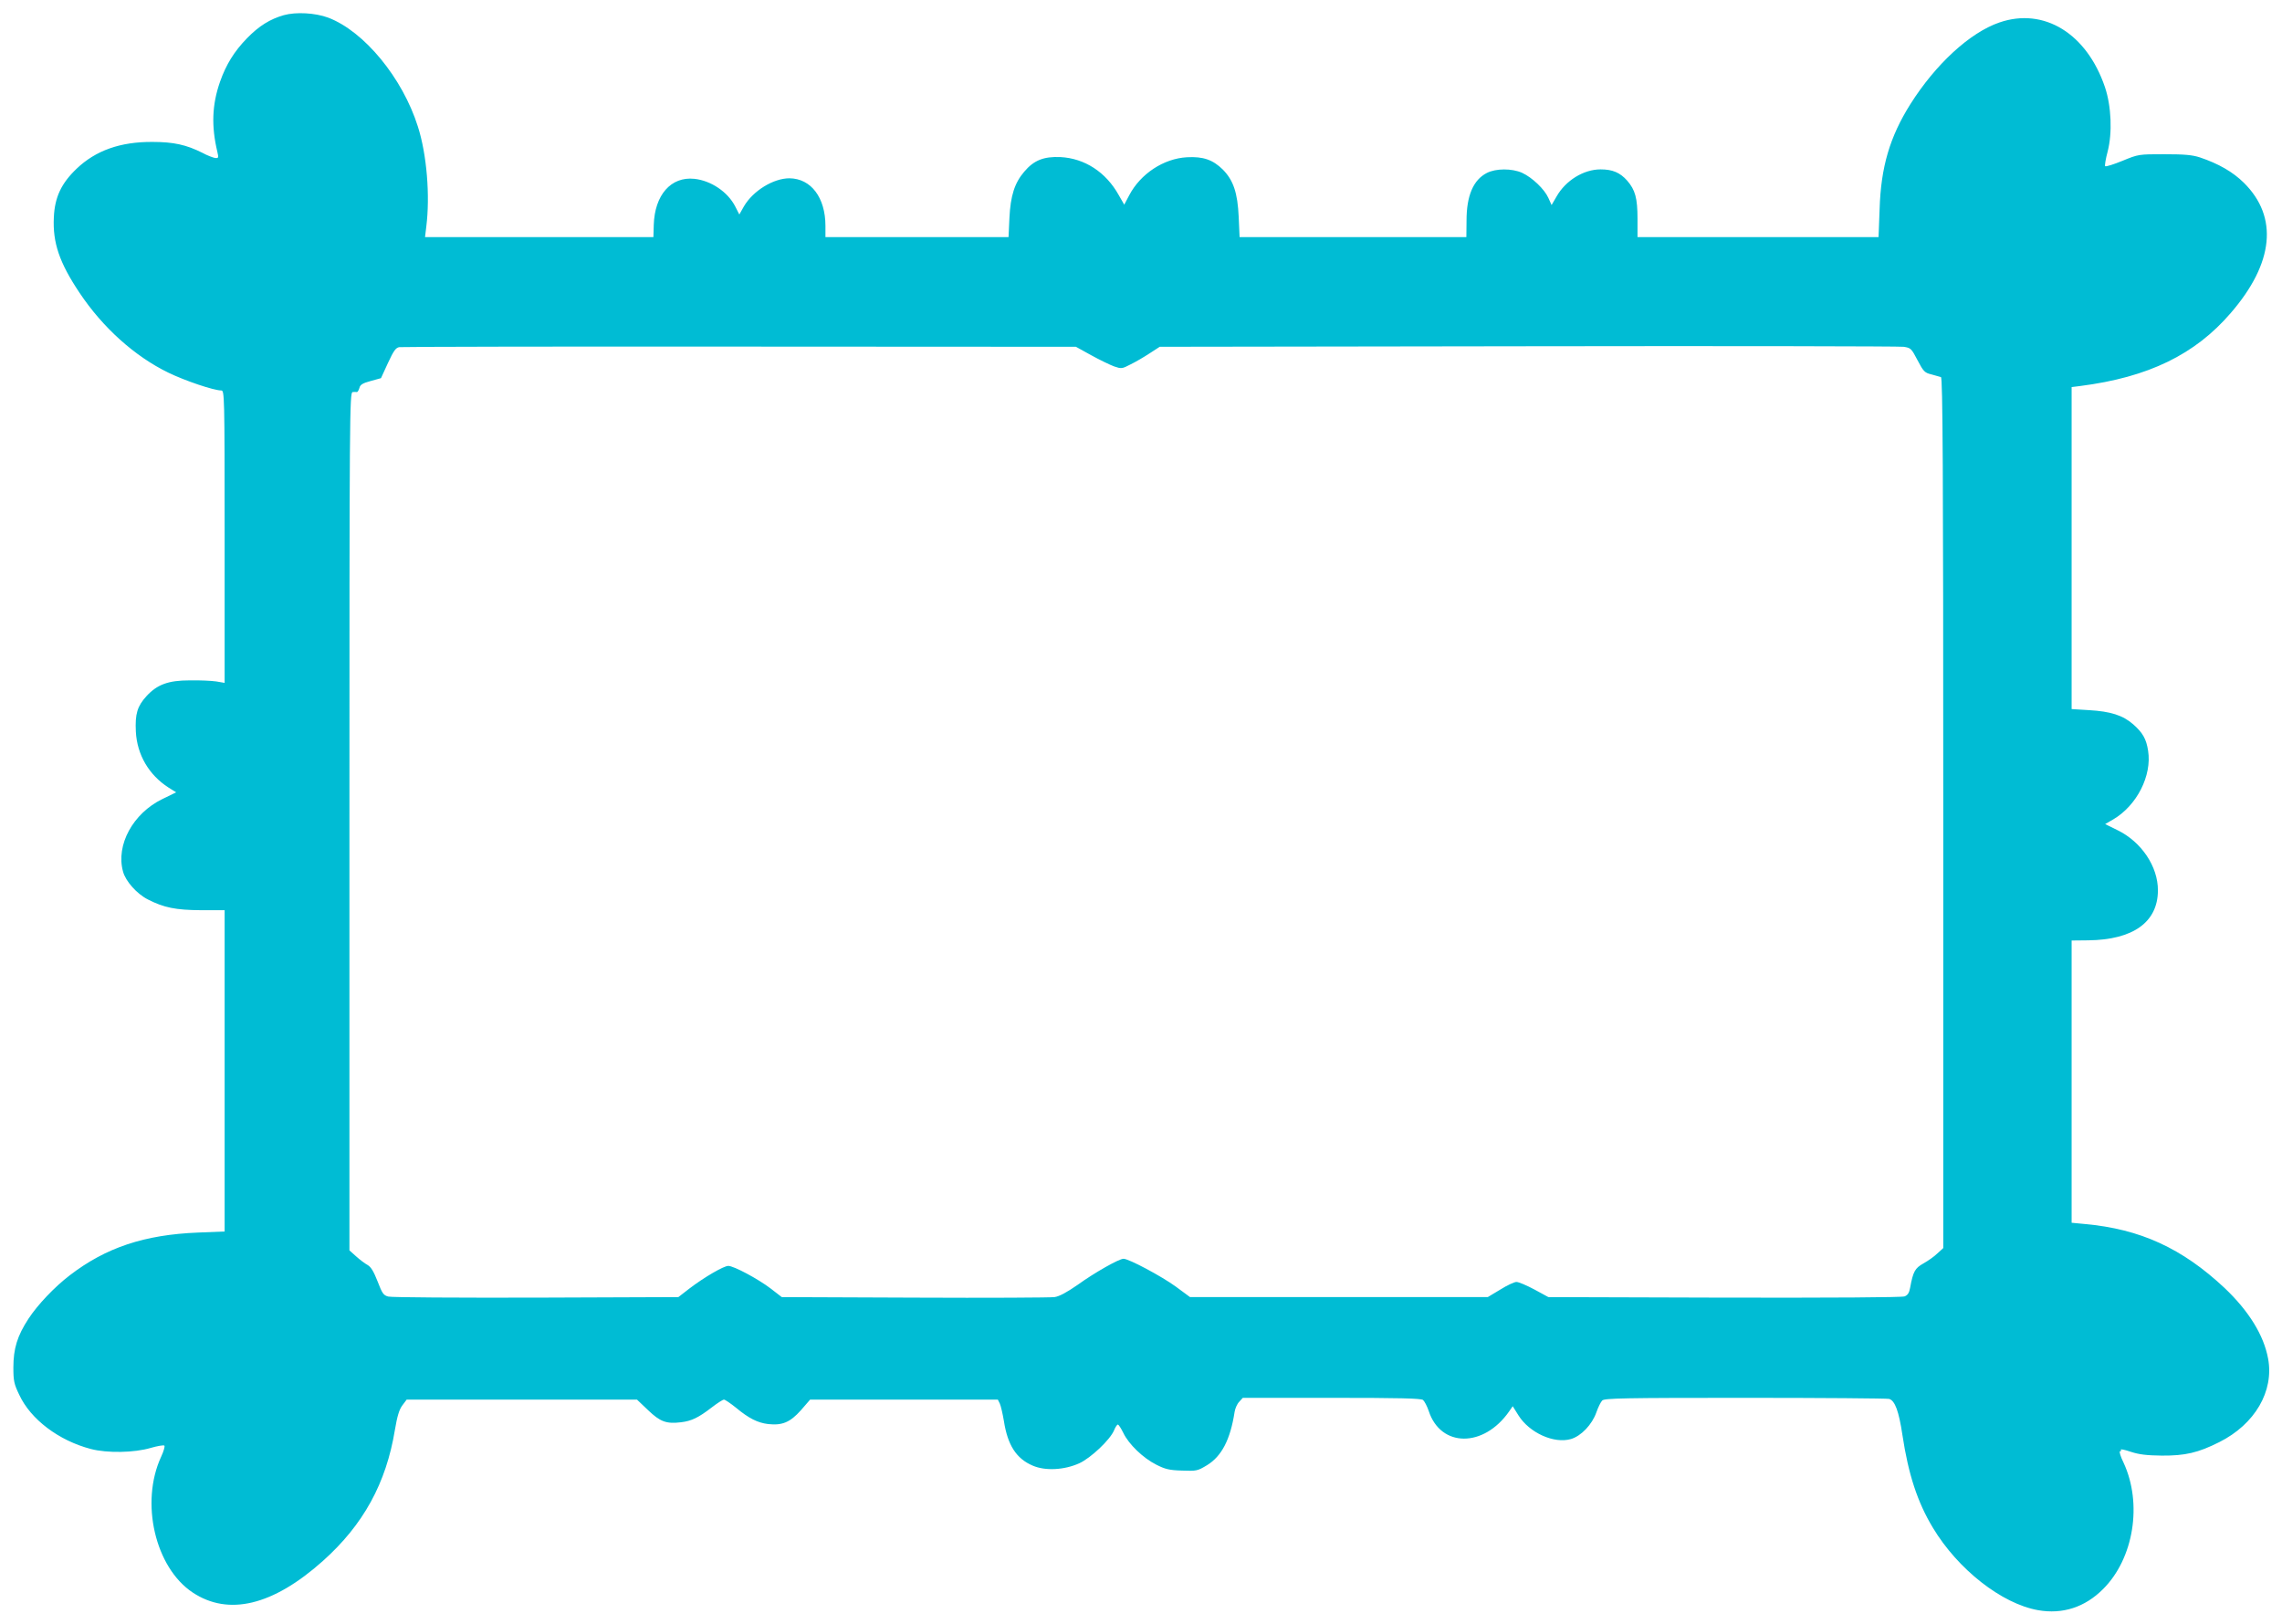 <?xml version="1.0" standalone="no"?>
<!DOCTYPE svg PUBLIC "-//W3C//DTD SVG 20010904//EN"
 "http://www.w3.org/TR/2001/REC-SVG-20010904/DTD/svg10.dtd">
<svg version="1.0" xmlns="http://www.w3.org/2000/svg"
 width="1280pt" height="911pt" viewBox="0 0 1280 911"
 preserveAspectRatio="xMidYMid meet">
<g transform="translate(0,911) scale(0.1,-0.1)"
fill="#00bcd4" stroke="none">
<path d="M1592 9025 c-77 -22 -139 -60 -207 -130 -71 -73 -117 -147 -151 -244
-45 -129 -49 -249 -15 -392 8 -34 7 -37 -13 -35 -11 2 -44 14 -71 29 -90 45
-161 61 -280 61 -180 1 -318 -48 -425 -150 -86 -82 -123 -160 -128 -273 -7
-142 31 -254 144 -423 130 -195 309 -356 498 -448 95 -46 255 -100 297 -100
18 0 19 -23 19 -820 l0 -820 -47 8 c-27 4 -93 7 -148 6 -121 0 -183 -23 -243
-88 -52 -57 -65 -100 -60 -200 7 -130 74 -243 183 -313 l43 -27 -78 -38 c-164
-80 -261 -257 -220 -406 14 -54 78 -126 140 -157 90 -46 156 -59 297 -60 l133
0 0 -901 0 -901 -149 -6 c-301 -12 -517 -84 -720 -240 -85 -65 -180 -165 -231
-243 -63 -96 -85 -168 -85 -274 0 -75 4 -93 33 -153 64 -138 222 -257 402
-304 92 -24 244 -21 335 6 38 11 73 17 77 13 4 -4 -4 -32 -18 -62 -119 -257
-34 -622 177 -762 201 -133 450 -73 730 177 227 203 355 436 404 735 13 77 24
114 42 138 l24 32 646 0 646 0 62 -59 c68 -65 102 -78 185 -68 59 7 98 26 172
83 31 24 62 44 69 44 6 0 37 -21 68 -46 71 -59 121 -84 179 -91 80 -9 124 10
184 77 l52 60 527 0 526 0 11 -22 c6 -13 16 -57 23 -98 21 -136 70 -211 161
-250 71 -31 178 -25 262 13 65 30 173 132 195 185 7 18 17 32 21 32 5 0 18
-21 31 -47 30 -63 111 -141 185 -178 49 -25 73 -31 144 -33 81 -3 87 -2 140
30 82 50 131 143 155 299 3 19 14 45 26 57 l20 22 497 0 c384 0 502 -3 514
-12 8 -7 23 -35 32 -62 67 -205 308 -207 451 -2 l20 29 32 -51 c61 -98 200
-161 295 -133 57 17 118 81 142 149 10 29 25 59 33 67 12 13 126 15 801 15
433 0 796 -3 808 -6 33 -9 55 -69 75 -203 33 -219 84 -376 171 -520 140 -233
386 -426 590 -462 137 -24 262 16 364 118 173 172 222 480 115 710 -17 34 -25
63 -20 63 6 0 8 4 5 9 -3 5 22 0 57 -12 46 -15 89 -20 172 -21 132 -1 205 16
324 76 199 100 307 285 273 468 -24 131 -108 267 -244 396 -238 223 -473 331
-785 359 l-73 7 0 792 0 791 94 1 c251 3 389 102 390 279 1 135 -93 274 -227
339 l-69 34 45 26 c133 78 218 246 196 385 -10 66 -30 101 -83 148 -58 51
-127 73 -248 80 l-98 6 0 903 0 903 48 6 c382 49 644 176 845 410 242 280 267
538 73 730 -62 61 -142 107 -246 142 -43 14 -86 18 -200 18 -144 0 -145 0
-235 -37 -49 -20 -93 -34 -97 -30 -3 4 3 41 14 82 27 104 21 254 -15 361 -102
301 -342 449 -592 363 -166 -57 -358 -234 -500 -459 -115 -183 -165 -353 -172
-587 l-6 -158 -676 0 -676 0 0 103 c0 116 -13 162 -58 214 -40 45 -82 63 -149
63 -95 0 -196 -62 -247 -152 l-28 -48 -18 40 c-22 49 -91 115 -148 141 -57 25
-146 25 -197 -1 -76 -39 -114 -127 -114 -267 l-1 -93 -636 0 -636 0 -5 113
c-6 136 -30 206 -89 266 -56 55 -110 74 -201 69 -131 -7 -261 -93 -324 -213
l-28 -53 -31 54 c-72 129 -191 206 -327 213 -94 4 -149 -18 -203 -82 -54 -63
-77 -135 -83 -259 l-5 -108 -513 0 -514 0 0 63 c0 159 -81 266 -202 267 -90 0
-204 -70 -255 -157 l-26 -46 -23 45 c-42 82 -136 145 -229 155 -131 14 -223
-90 -228 -259 l-2 -68 -641 0 -640 0 7 58 c22 174 3 406 -47 562 -86 273 -302
535 -503 611 -73 27 -180 33 -249 14z m4528 -1907 c47 -26 105 -54 129 -63 41
-14 44 -14 92 11 27 13 75 41 107 62 l57 37 2065 3 c1136 2 2084 0 2107 -3 41
-6 44 -9 79 -76 33 -63 40 -70 78 -79 22 -6 47 -13 53 -15 10 -3 13 -507 13
-2445 l0 -2440 -33 -30 c-17 -17 -53 -42 -78 -56 -48 -27 -58 -45 -75 -137 -5
-28 -13 -41 -31 -48 -16 -6 -408 -8 -1012 -7 l-986 3 -79 43 c-43 23 -88 42
-100 42 -12 0 -53 -19 -91 -43 l-70 -42 -835 0 -835 0 -80 59 c-78 57 -263
156 -293 156 -25 0 -163 -78 -257 -146 -62 -43 -103 -65 -130 -69 -22 -3 -375
-5 -785 -3 l-745 3 -62 48 c-71 54 -207 127 -238 127 -26 0 -137 -65 -218
-127 l-62 -48 -798 -3 c-438 -1 -811 1 -829 6 -27 7 -34 17 -60 85 -22 56 -37
81 -56 92 -15 8 -44 30 -64 48 l-38 34 0 2407 c0 2284 1 2406 18 2407 9 1 20
1 24 0 4 0 10 10 14 23 4 18 18 27 63 39 l58 16 39 85 c32 69 44 86 64 89 14
2 873 4 1910 3 l1885 -1 85 -47z"/>
</g>
</svg>
